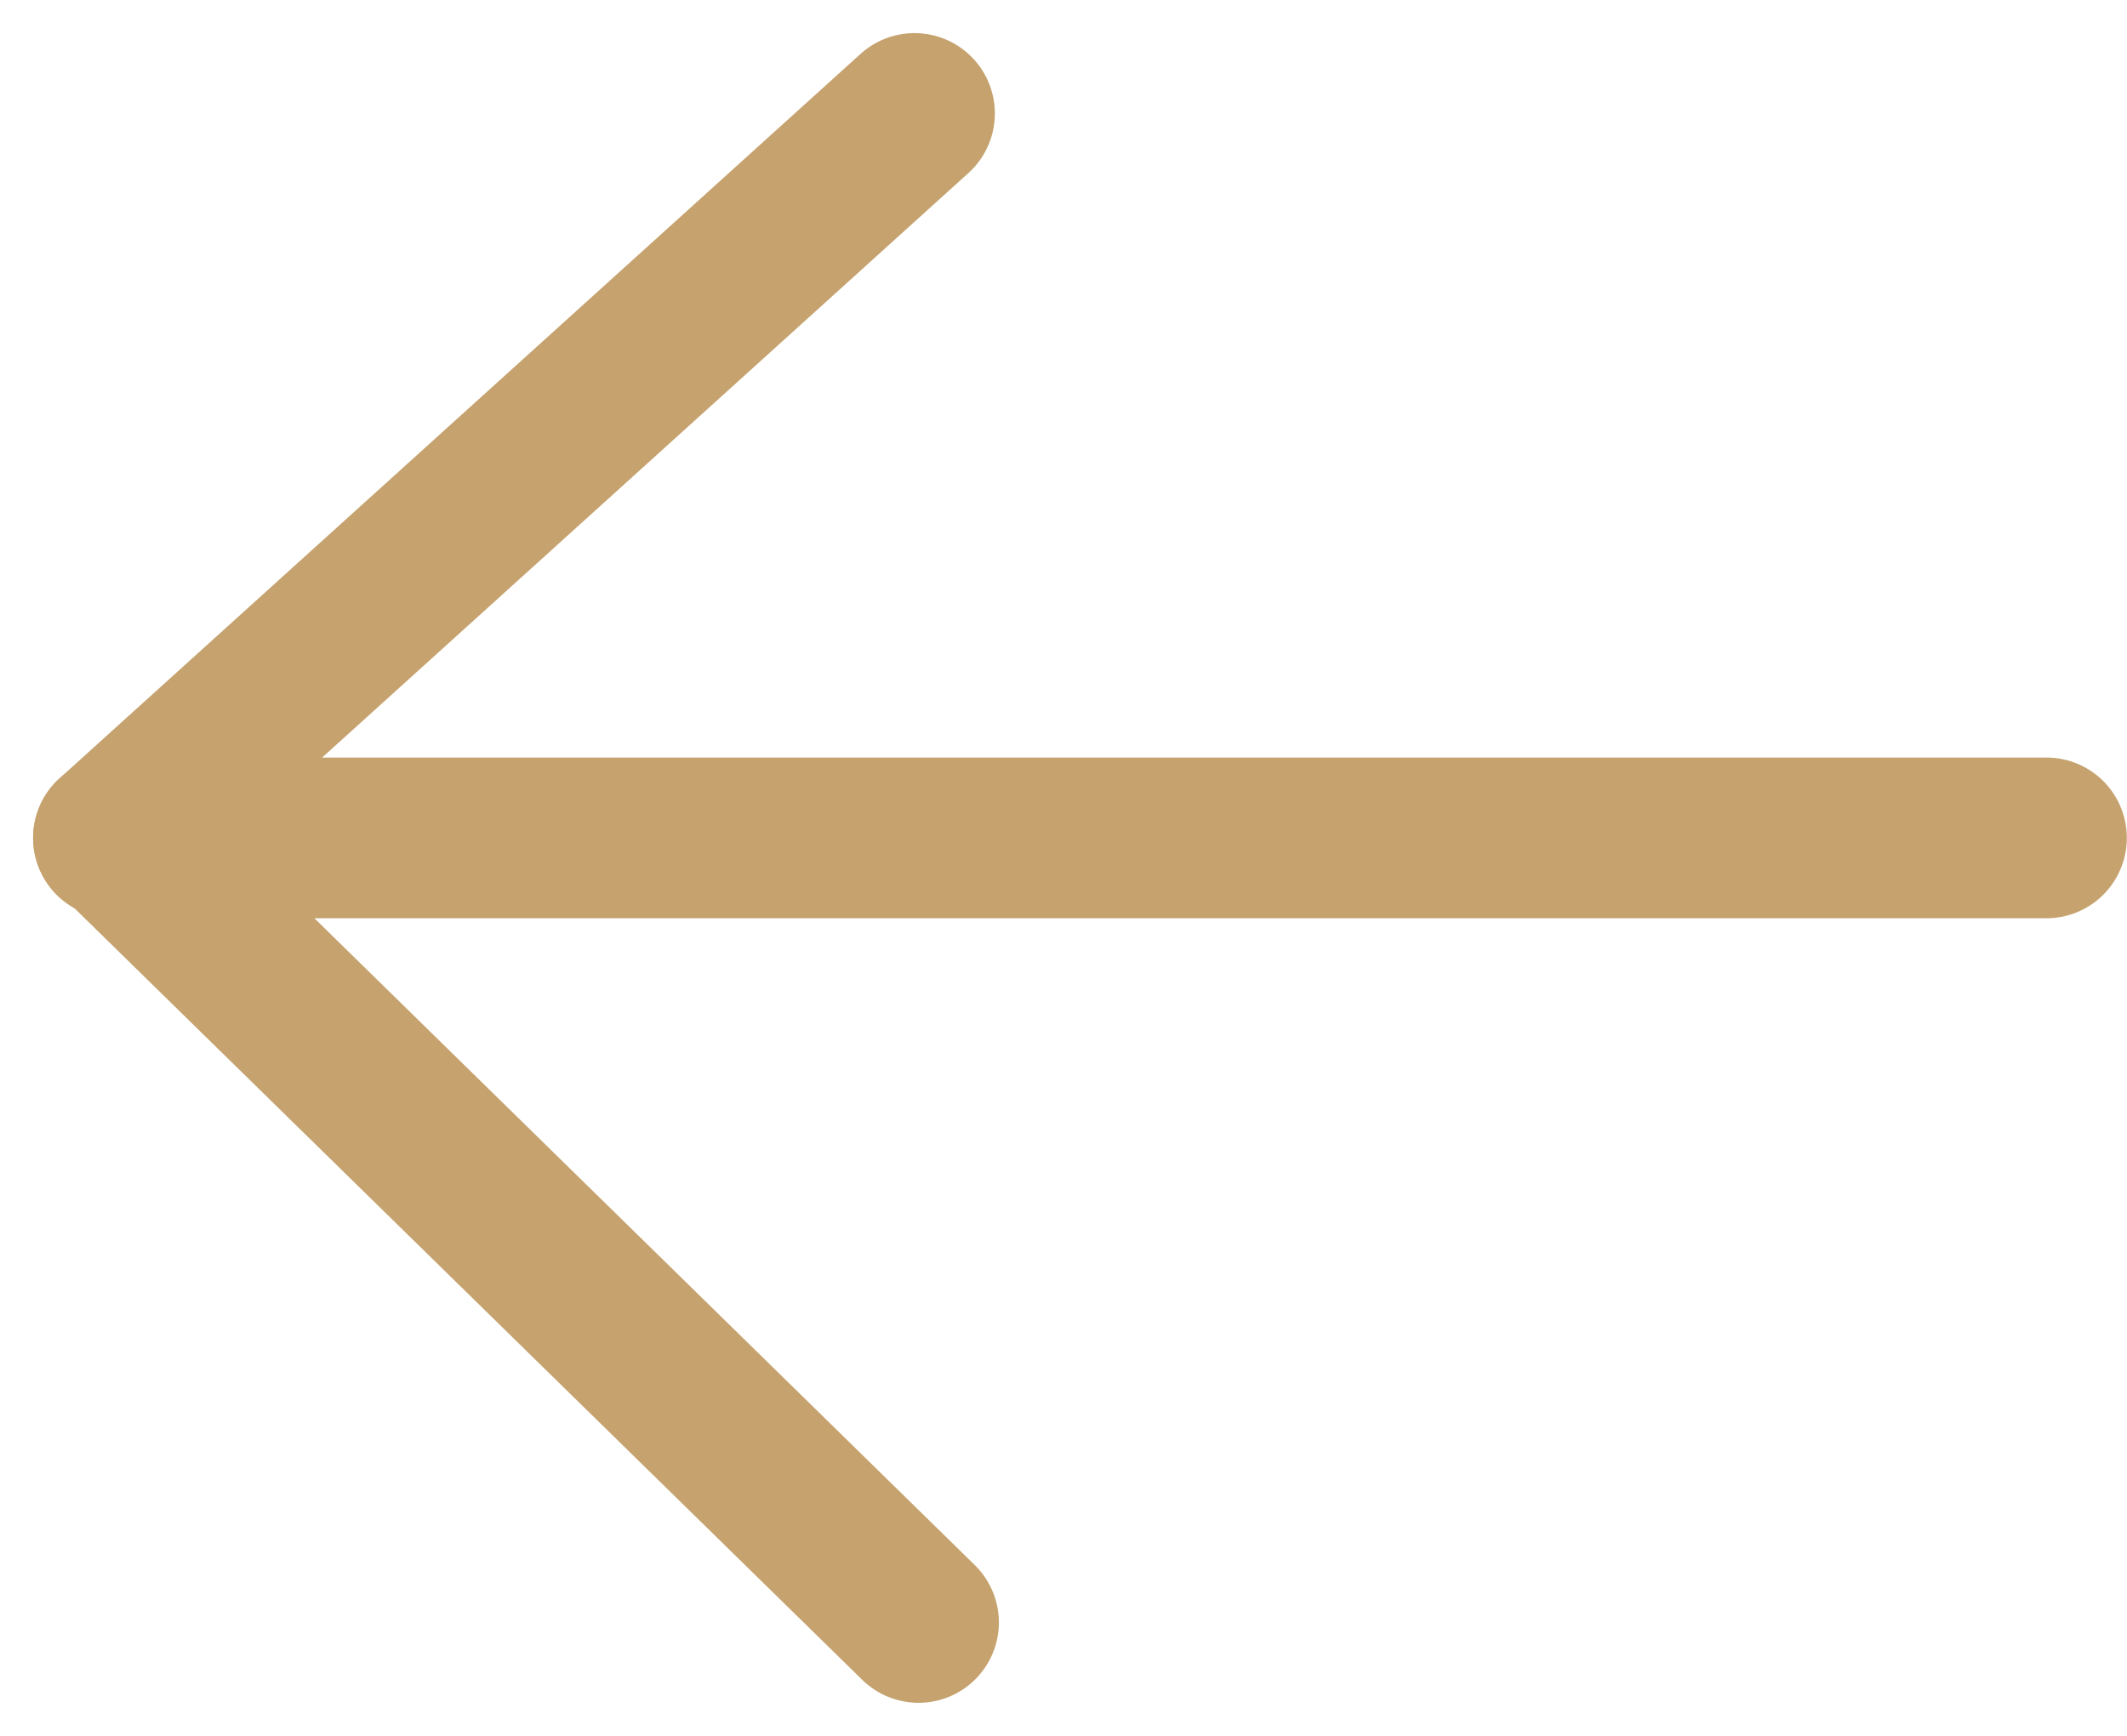 <svg xmlns="http://www.w3.org/2000/svg" width="13.232" height="10.803" viewBox="0 0 13.232 10.803">
  <g id="Groupe_935" data-name="Groupe 935" transform="translate(0.706 0.706)">
    <line id="Ligne_762" data-name="Ligne 762" x1="12.025" transform="translate(0 4.508)" fill="none" stroke="#c5a26e" stroke-linecap="round" stroke-width="1"/>
    <line id="Ligne_763" data-name="Ligne 763" x1="4.983" y2="4.508" fill="none" stroke="#c5a26e" stroke-linecap="round" stroke-width="1"/>
    <line id="Ligne_764" data-name="Ligne 764" x1="4.983" y1="4.882" transform="translate(0.025 4.508)" fill="none" stroke="#c5a26e" stroke-linecap="round" stroke-width="1"/>
  </g>
</svg>
